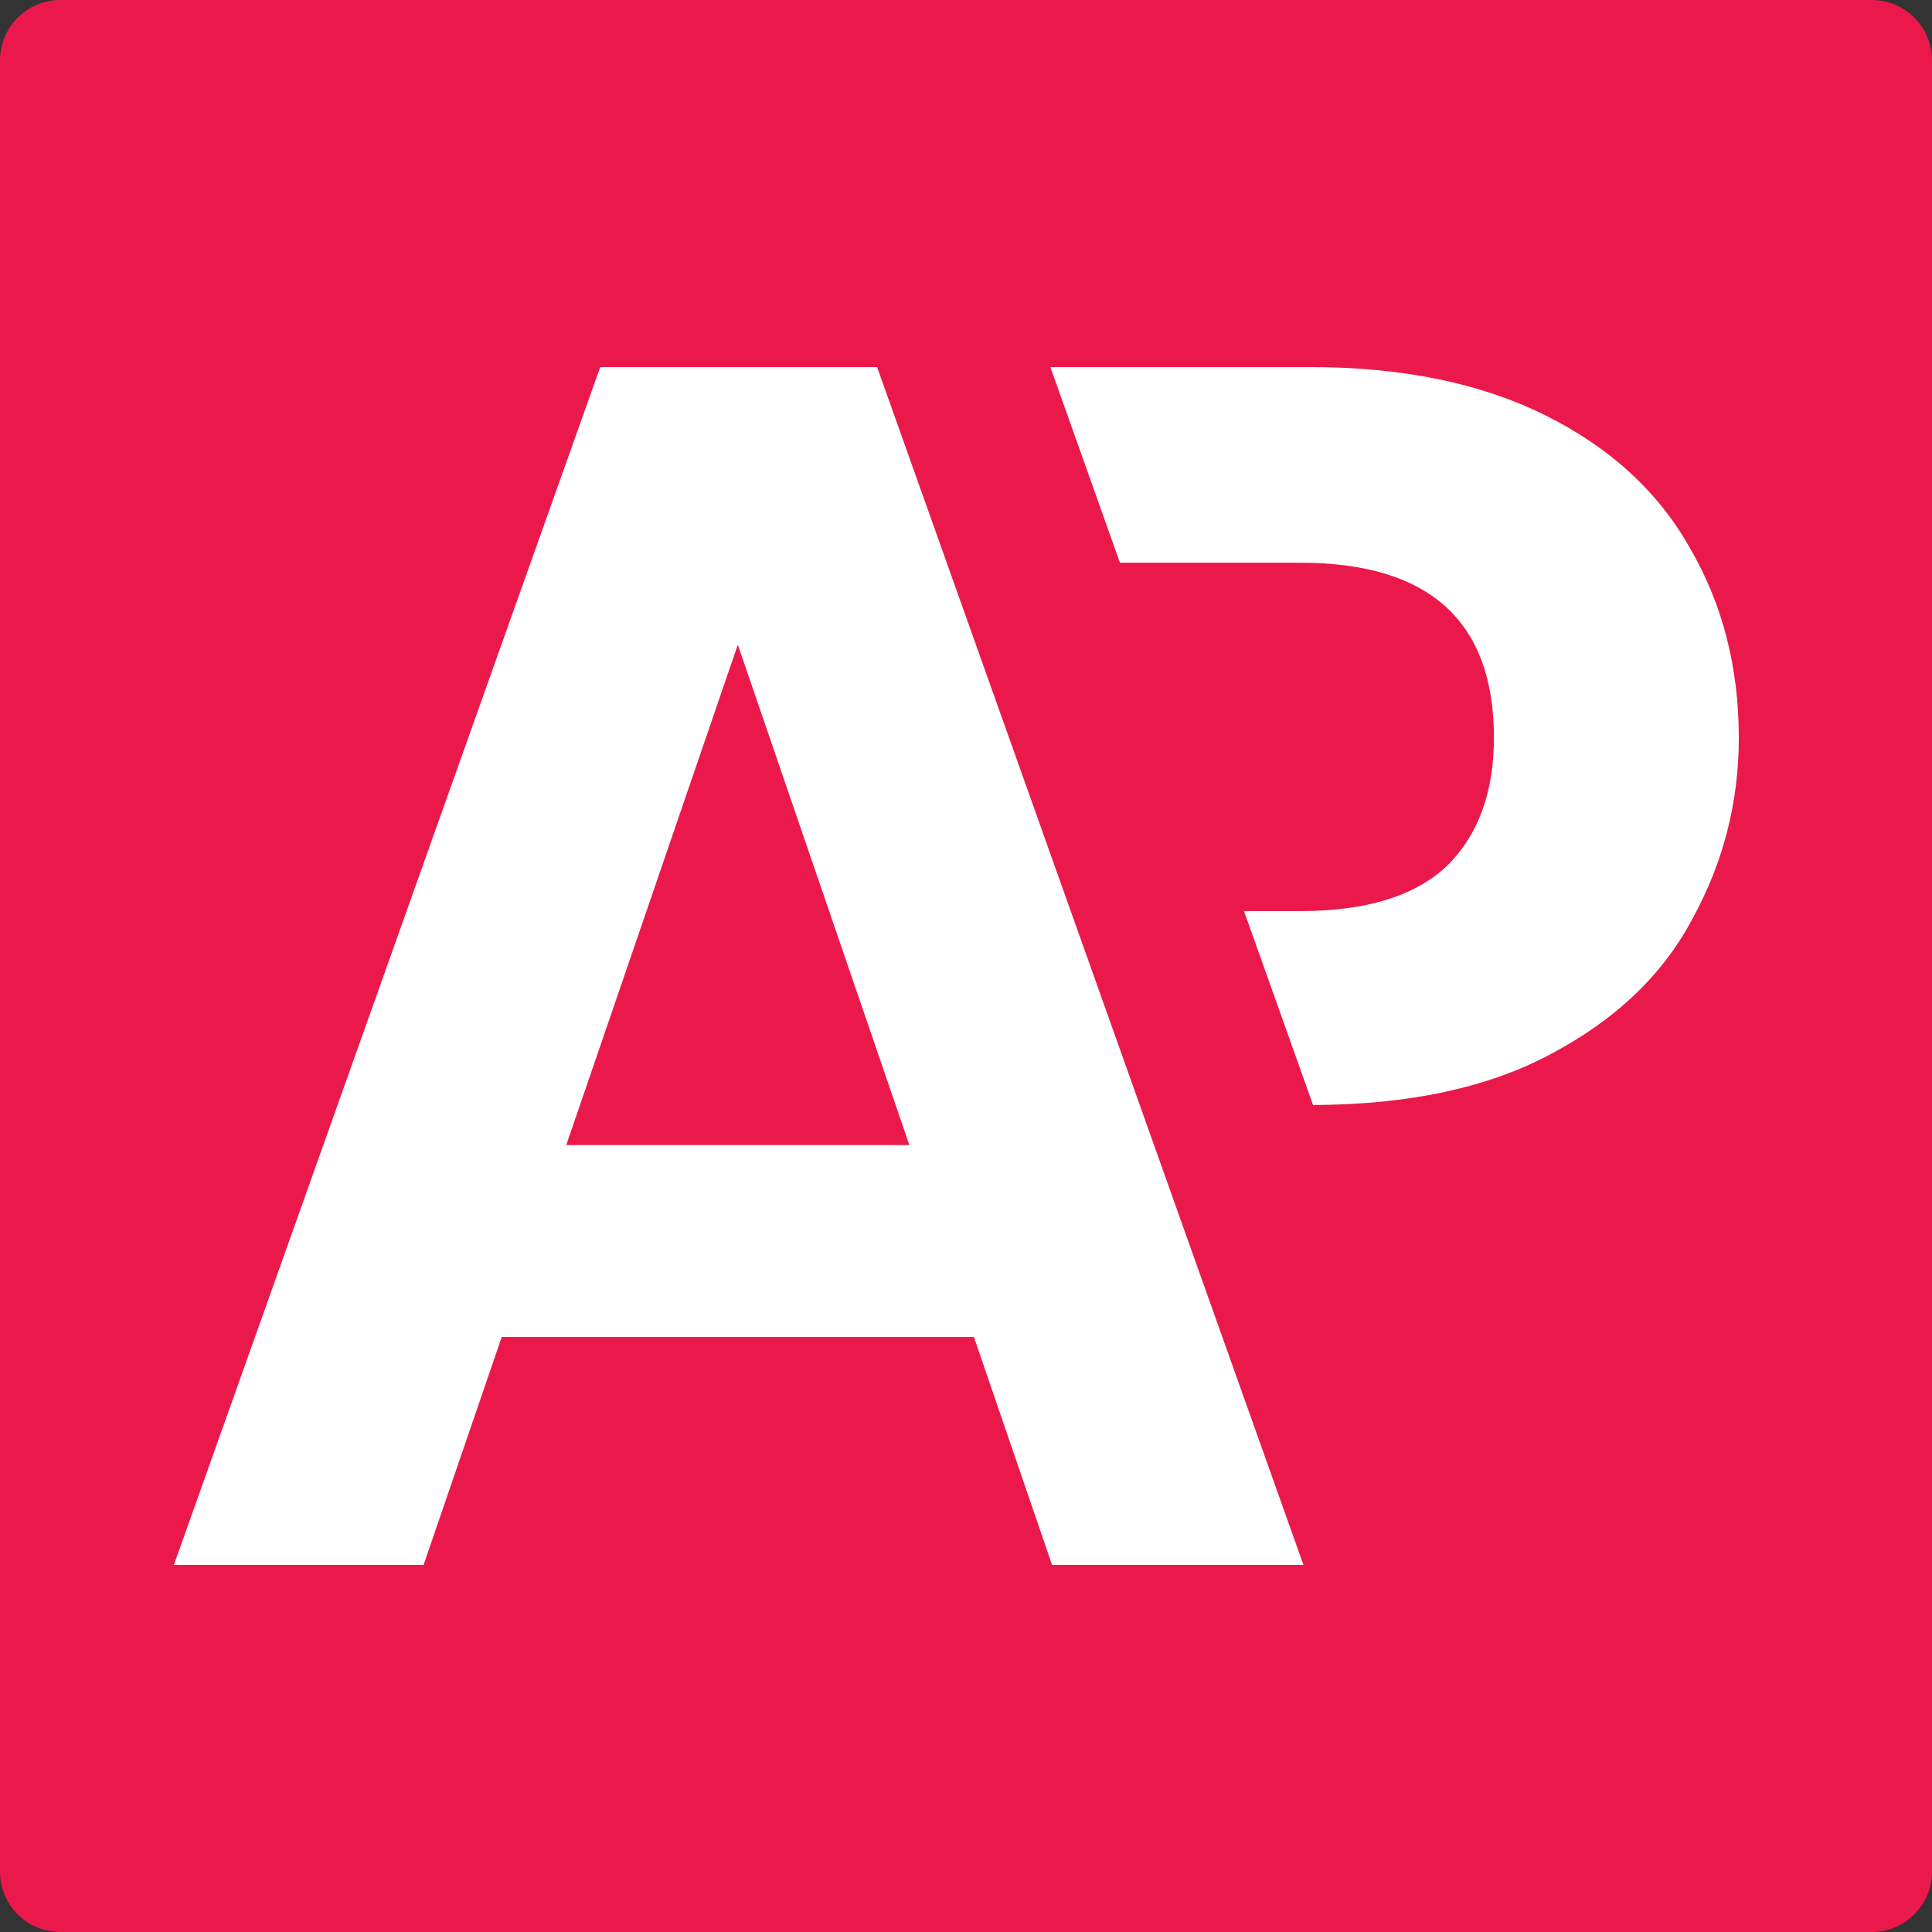 <svg width="128" height="128" viewBox="0 0 128 128" fill="none" xmlns="http://www.w3.org/2000/svg">
<rect x="0" y="0" width="128" height="128" fill="#333333" stroke="none"/>
<path d="M0 4C0 1.791 1.791 0 4 0H124C126.209 0 128 1.791 128 4L128 124C128 126.209 126.209 128 124 128H4C1.791 128 0 126.209 0 124V4Z" fill="#EB194B"/>
<path d="M112.158 60.816C114.186 57.102 115.2 53.123 115.2 48.878C115.2 44.179 114.111 39.972 111.933 36.258C109.83 32.544 106.638 29.626 102.357 27.503C98.076 25.381 92.894 24.32 86.81 24.32H69.59L74.199 37.281H86.135C94.696 37.281 98.977 41.147 98.977 48.878C98.977 52.517 97.926 55.359 95.823 57.406C93.72 59.376 90.491 60.362 86.135 60.362H82.419L86.993 73.209C93.37 73.188 98.641 72.051 102.808 69.798C107.089 67.525 110.206 64.531 112.158 60.816Z" fill="white"/>
<path d="M64.525 88.58H33.24L28.063 103.68H11.52L39.767 24.32H58.11L86.357 103.68H69.701L64.525 88.58ZM60.248 75.864L48.882 42.712L37.516 75.864H60.248Z" fill="white"/>
</svg>
